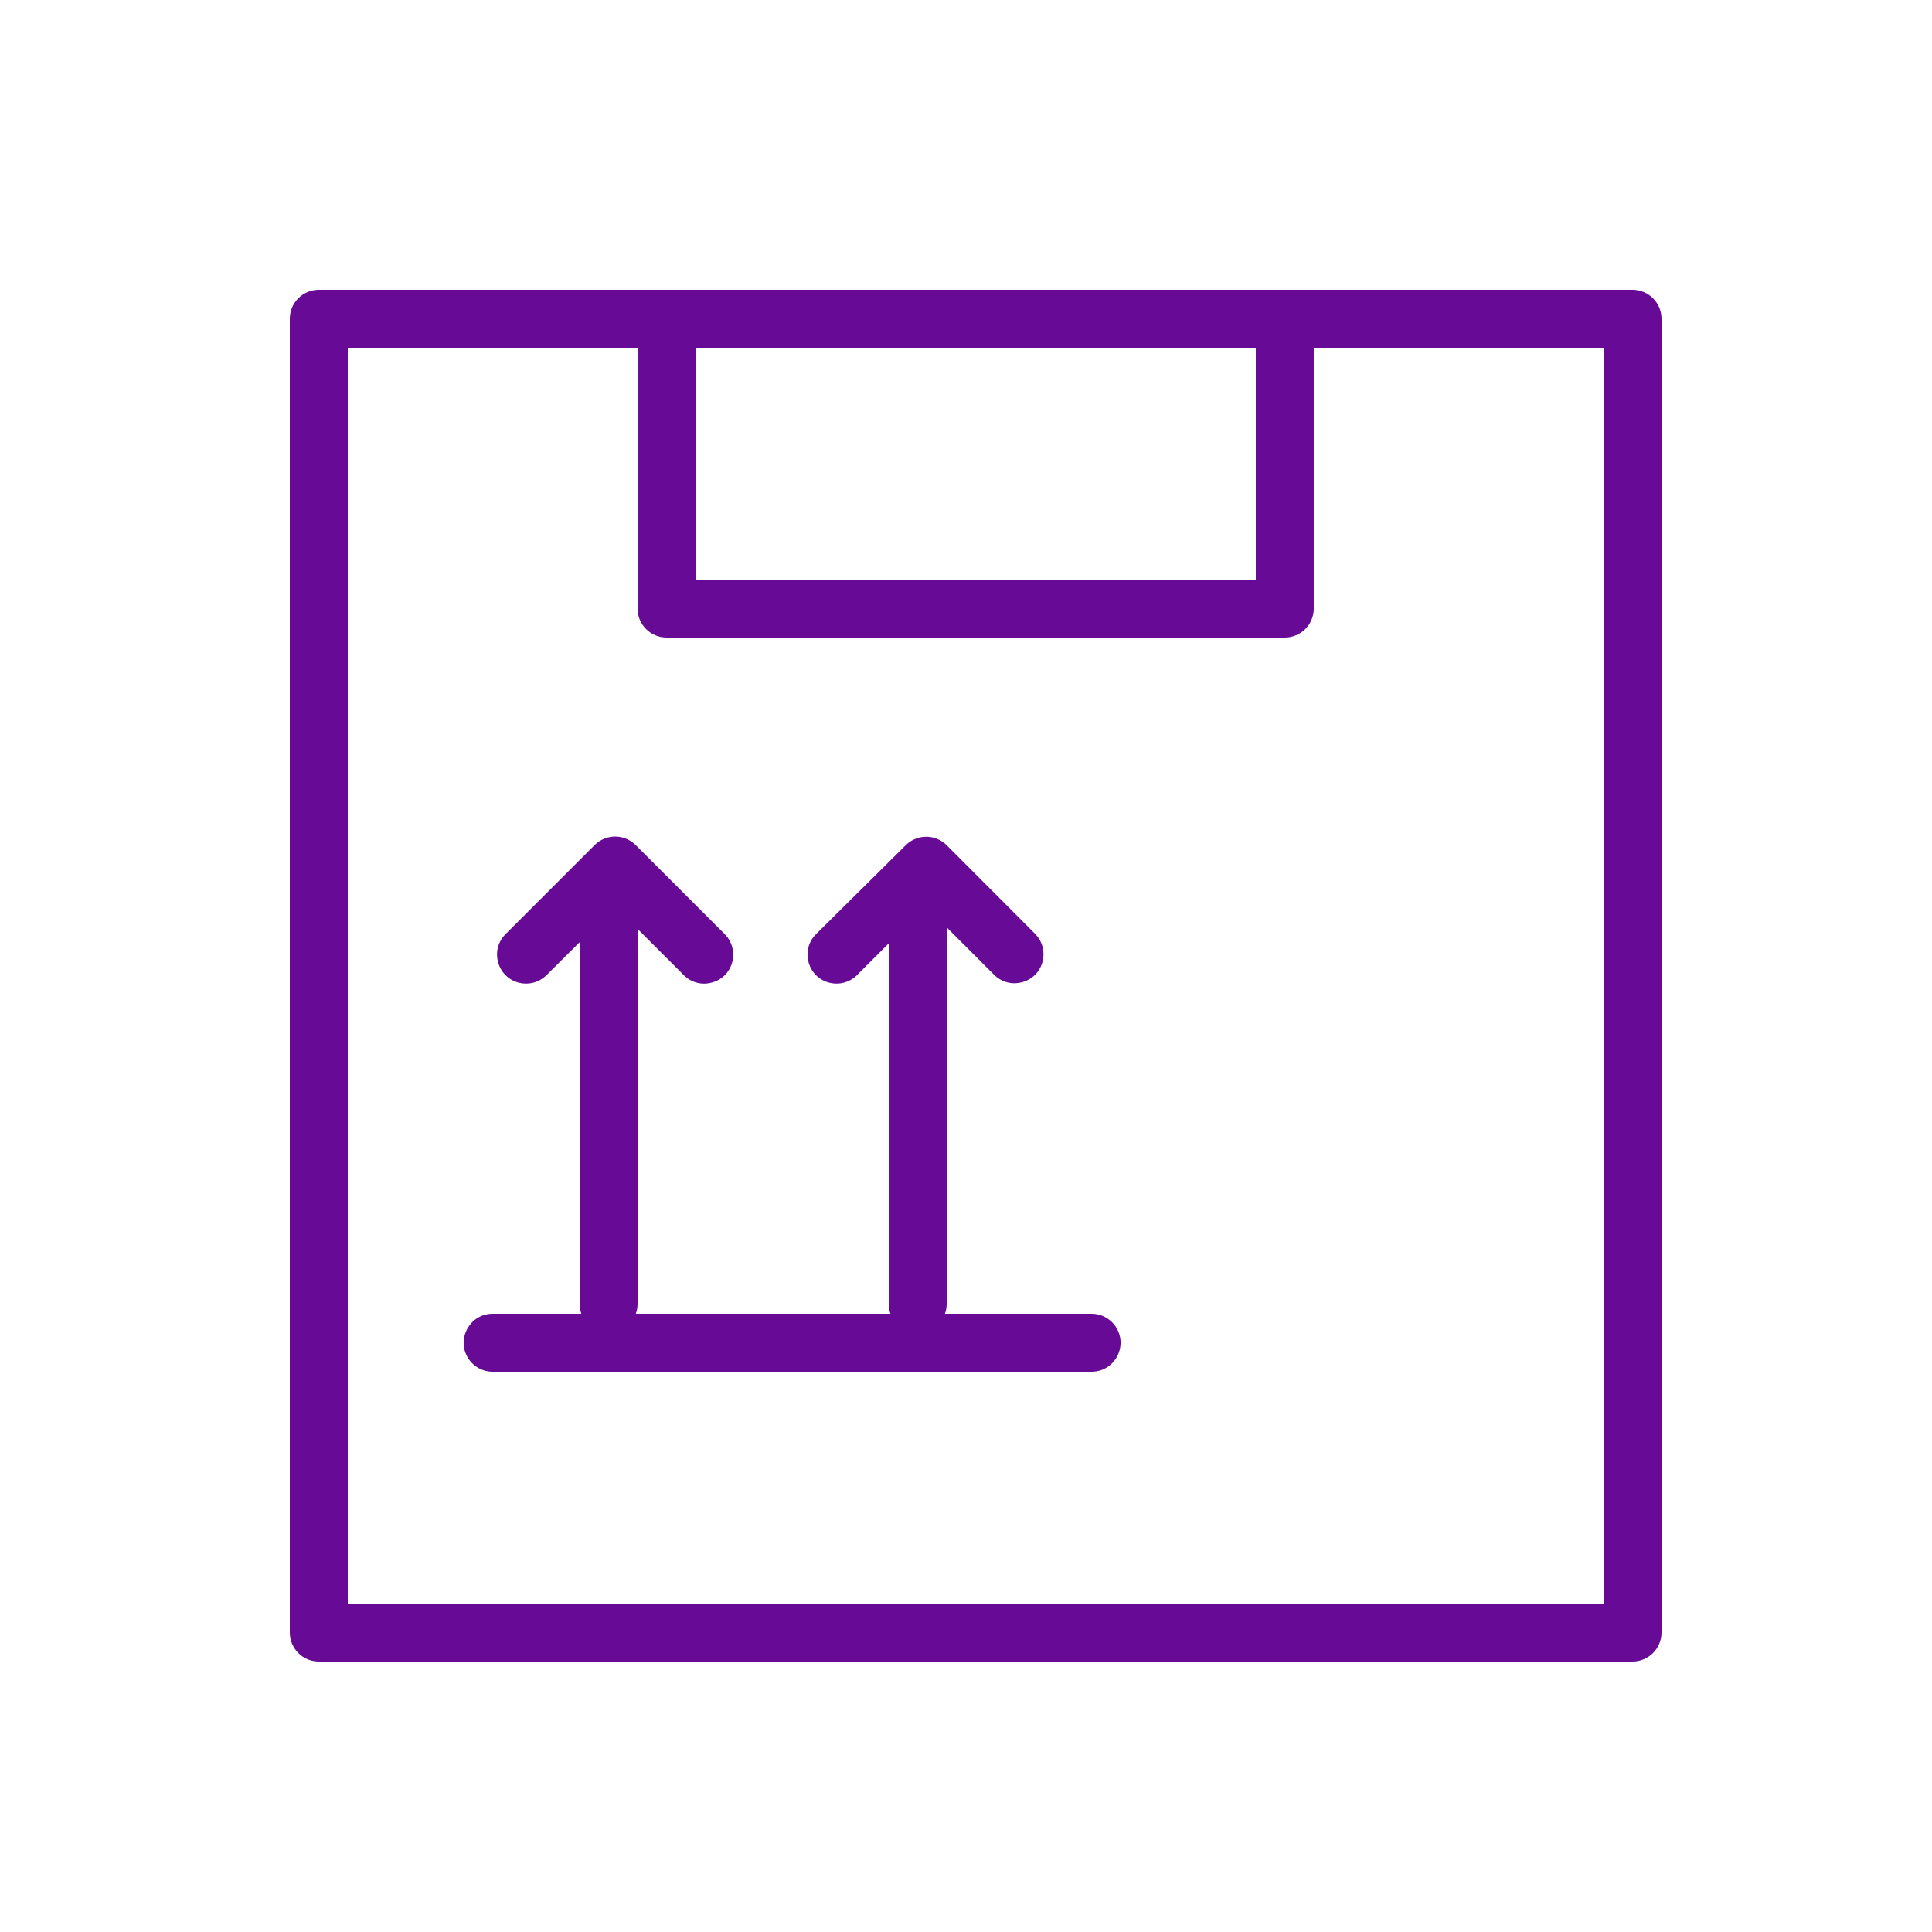 <?xml version="1.0" encoding="UTF-8"?> <svg xmlns="http://www.w3.org/2000/svg" viewBox="1950 2450 100 100" width="100" height="100"><path fill="#670a96" stroke="none" fill-opacity="1" stroke-width="1" stroke-opacity="1" alignment-baseline="" baseline-shift="" color="rgb(51, 51, 51)" fill-rule="evenodd" font-size-adjust="none" id="tSvg1708eacb5e1" title="Path 1" d="M 2034.5 2465 C 2011.833 2465 1989.167 2465 1966.5 2465 C 1965.672 2465 1965 2465.672 1965 2466.5 C 1965 2489.167 1965 2511.833 1965 2534.5 C 1965 2535.328 1965.672 2536 1966.5 2536 C 1989.167 2536 2011.833 2536 2034.5 2536 C 2035.328 2536 2036 2535.328 2036 2534.5 C 2036 2511.833 2036 2489.167 2036 2466.5C 2036 2465.672 2035.328 2465 2034.5 2465Z M 1986 2468 C 1995.667 2468 2005.333 2468 2015 2468 C 2015 2472 2015 2476 2015 2480 C 2005.333 2480 1995.667 2480 1986 2480C 1986 2476 1986 2472 1986 2468Z M 2033 2533 C 2011.333 2533 1989.667 2533 1968 2533 C 1968 2511.333 1968 2489.667 1968 2468 C 1973 2468 1978 2468 1983 2468 C 1983 2472.5 1983 2477 1983 2481.5 C 1983 2482.328 1983.672 2483 1984.5 2483 C 1995.167 2483 2005.833 2483 2016.5 2483 C 2017.328 2483 2018 2482.328 2018 2481.5 C 2018 2477 2018 2472.5 2018 2468 C 2023 2468 2028 2468 2033 2468C 2033 2489.667 2033 2511.333 2033 2533Z"></path><path fill="#670a96" stroke="none" fill-opacity="1" stroke-width="1" stroke-opacity="1" alignment-baseline="" baseline-shift="" color="rgb(51, 51, 51)" fill-rule="evenodd" font-size-adjust="none" id="tSvg75a1c8381e" title="Path 2" d="M 2006.5 2518 C 2003.97 2518 2001.44 2518 1998.91 2518 C 1998.969 2517.84 1998.999 2517.671 1999 2517.5 C 1999 2511 1999 2504.5 1999 2498 C 1999.83 2498.83 2000.66 2499.66 2001.49 2500.49 C 2002.335 2501.277 2003.715 2500.855 2003.974 2499.729 C 2004.086 2499.244 2003.95 2498.735 2003.61 2498.37 C 2002.073 2496.83 2000.537 2495.29 1999 2493.75 C 1998.414 2493.165 1997.466 2493.165 1996.88 2493.75 C 1995.32 2495.297 1993.76 2496.843 1992.2 2498.39 C 1991.413 2499.235 1991.835 2500.615 1992.961 2500.874 C 1993.446 2500.986 1993.955 2500.85 1994.32 2500.51 C 1994.88 2499.95 1995.44 2499.39 1996 2498.83 C 1996 2505.053 1996 2511.277 1996 2517.5 C 1996.001 2517.671 1996.031 2517.84 1996.09 2518 C 1991.697 2518 1987.303 2518 1982.91 2518 C 1982.969 2517.84 1982.999 2517.671 1983 2517.5 C 1983 2511.027 1983 2504.553 1983 2498.08 C 1983.81 2498.89 1984.62 2499.7 1985.43 2500.51 C 1986.275 2501.297 1987.655 2500.875 1987.914 2499.749 C 1988.026 2499.264 1987.89 2498.755 1987.55 2498.39 C 1986 2496.84 1984.45 2495.29 1982.9 2493.74 C 1982.314 2493.155 1981.366 2493.155 1980.78 2493.74 C 1979.23 2495.29 1977.68 2496.84 1976.13 2498.39 C 1975.343 2499.235 1975.765 2500.615 1976.891 2500.874 C 1977.376 2500.986 1977.885 2500.85 1978.25 2500.51 C 1978.833 2499.93 1979.417 2499.35 1980 2498.77 C 1980 2505.013 1980 2511.257 1980 2517.5 C 1980.001 2517.671 1980.031 2517.84 1980.09 2518 C 1978.56 2518 1977.03 2518 1975.5 2518 C 1974.345 2518 1973.624 2519.25 1974.201 2520.25 C 1974.469 2520.714 1974.964 2521 1975.5 2521 C 1985.833 2521 1996.167 2521 2006.5 2521 C 2007.655 2521 2008.376 2519.75 2007.799 2518.75C 2007.531 2518.286 2007.036 2518 2006.5 2518Z"></path><defs></defs></svg> 